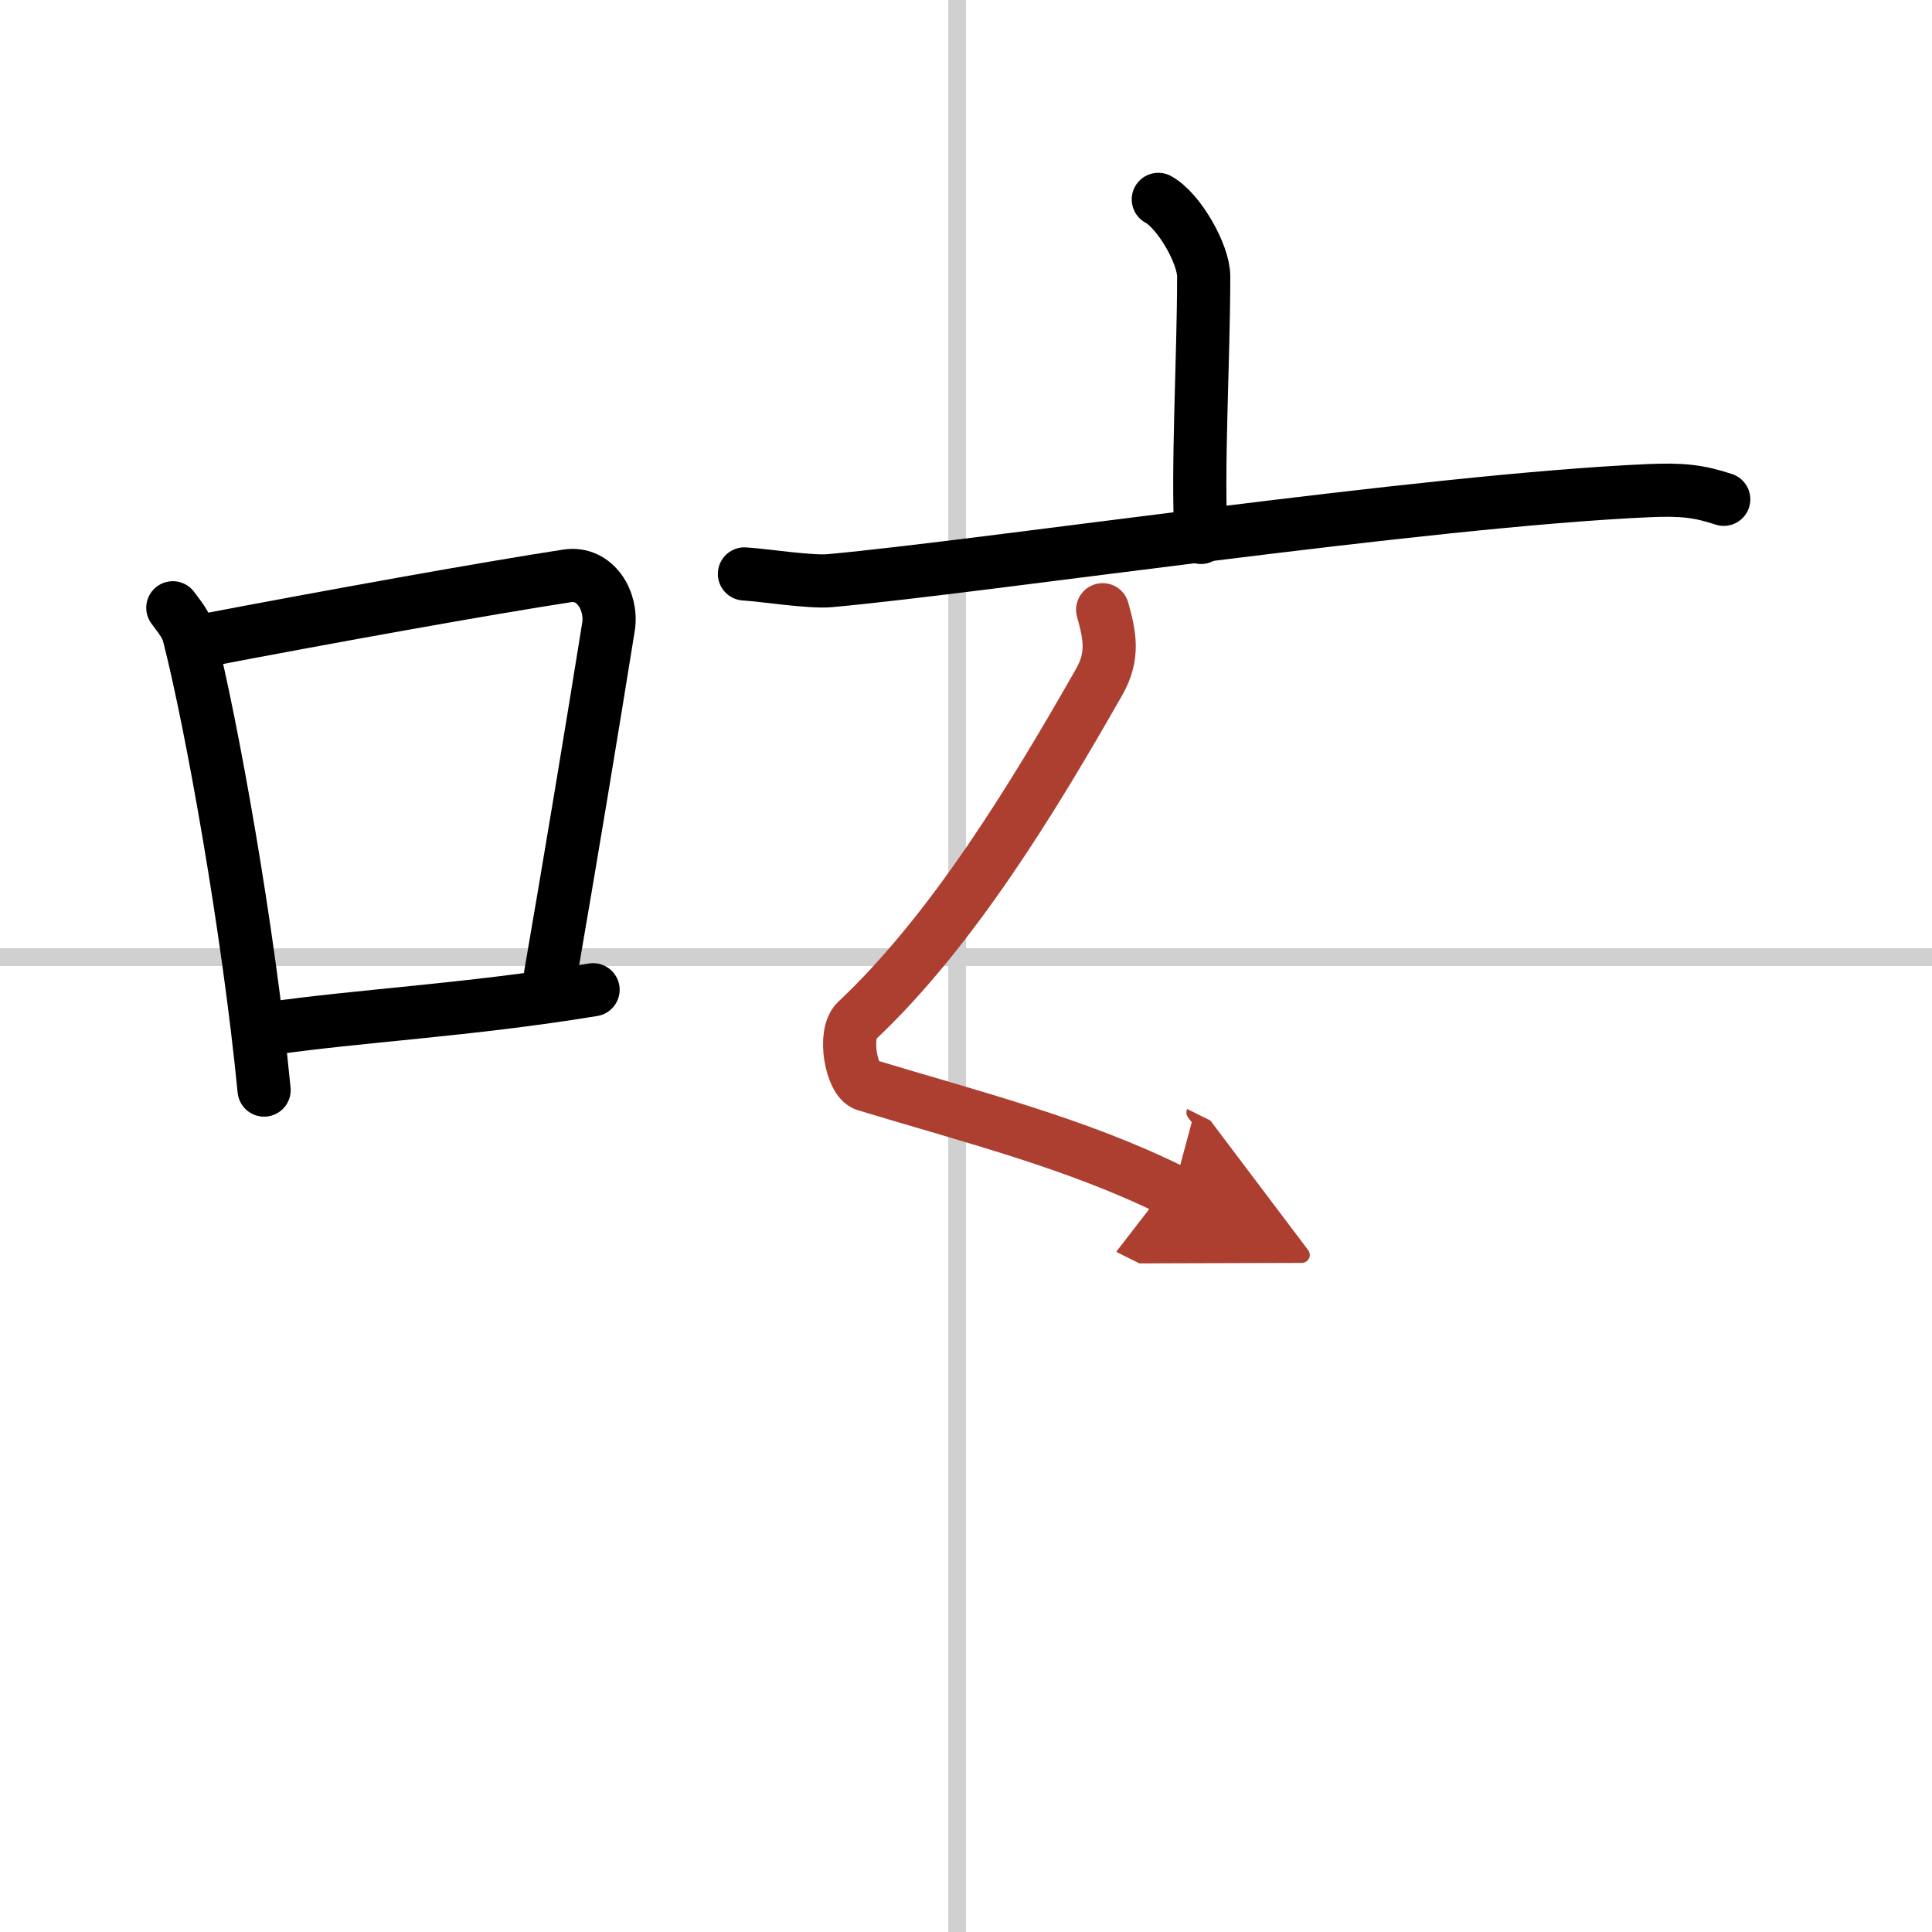 <svg width="400" height="400" viewBox="0 0 109 109" xmlns="http://www.w3.org/2000/svg"><defs><marker id="a" markerWidth="4" orient="auto" refX="1" refY="5" viewBox="0 0 10 10"><polyline points="0 0 10 5 0 10 1 5" fill="#ad3f31" stroke="#ad3f31"/></marker></defs><g fill="none" stroke="#000" stroke-linecap="round" stroke-linejoin="round" stroke-width="3"><rect width="100%" height="100%" fill="#fff" stroke="#fff"/><line x1="54" x2="54" y2="109" stroke="#d0d0d0" stroke-width="1"/><line x2="109" y1="54" y2="54" stroke="#d0d0d0" stroke-width="1"/><path d="m9.75 34.29c0.37 0.51 0.76 0.94 0.92 1.58 1.29 5.07 3.34 16.54 4.23 25.63"/><path d="m11.08 36.22c7.67-1.47 16.55-3.06 20.92-3.73 1.6-0.24 2.56 1.44 2.33 2.87-0.95 5.92-2.05 12.57-3.46 20.75"/><path d="m15.07 58.05c5.14-0.75 11.33-1.05 18.39-2.21"/><path d="m65.35 11.25c1.16 0.63 2.56 3.08 2.56 4.34 0 4.64-0.37 10.81-0.15 14.73"/><path d="m42 32.38c1.13 0.07 3.72 0.48 4.82 0.38 8.89-0.81 33.54-4.52 46.22-5.08 1.87-0.08 2.82 0.03 4.21 0.49"/><path d="m62.21 34.4c0.4 1.44 0.65 2.59-0.2 4.08-3.69 6.48-8.26 14.02-13.68 19.12-0.78 0.73-0.3 3.36 0.5 3.6 5.92 1.8 11.92 3.3 17.36 6" marker-end="url(#a)" stroke="#ad3f31"/></g></svg>
